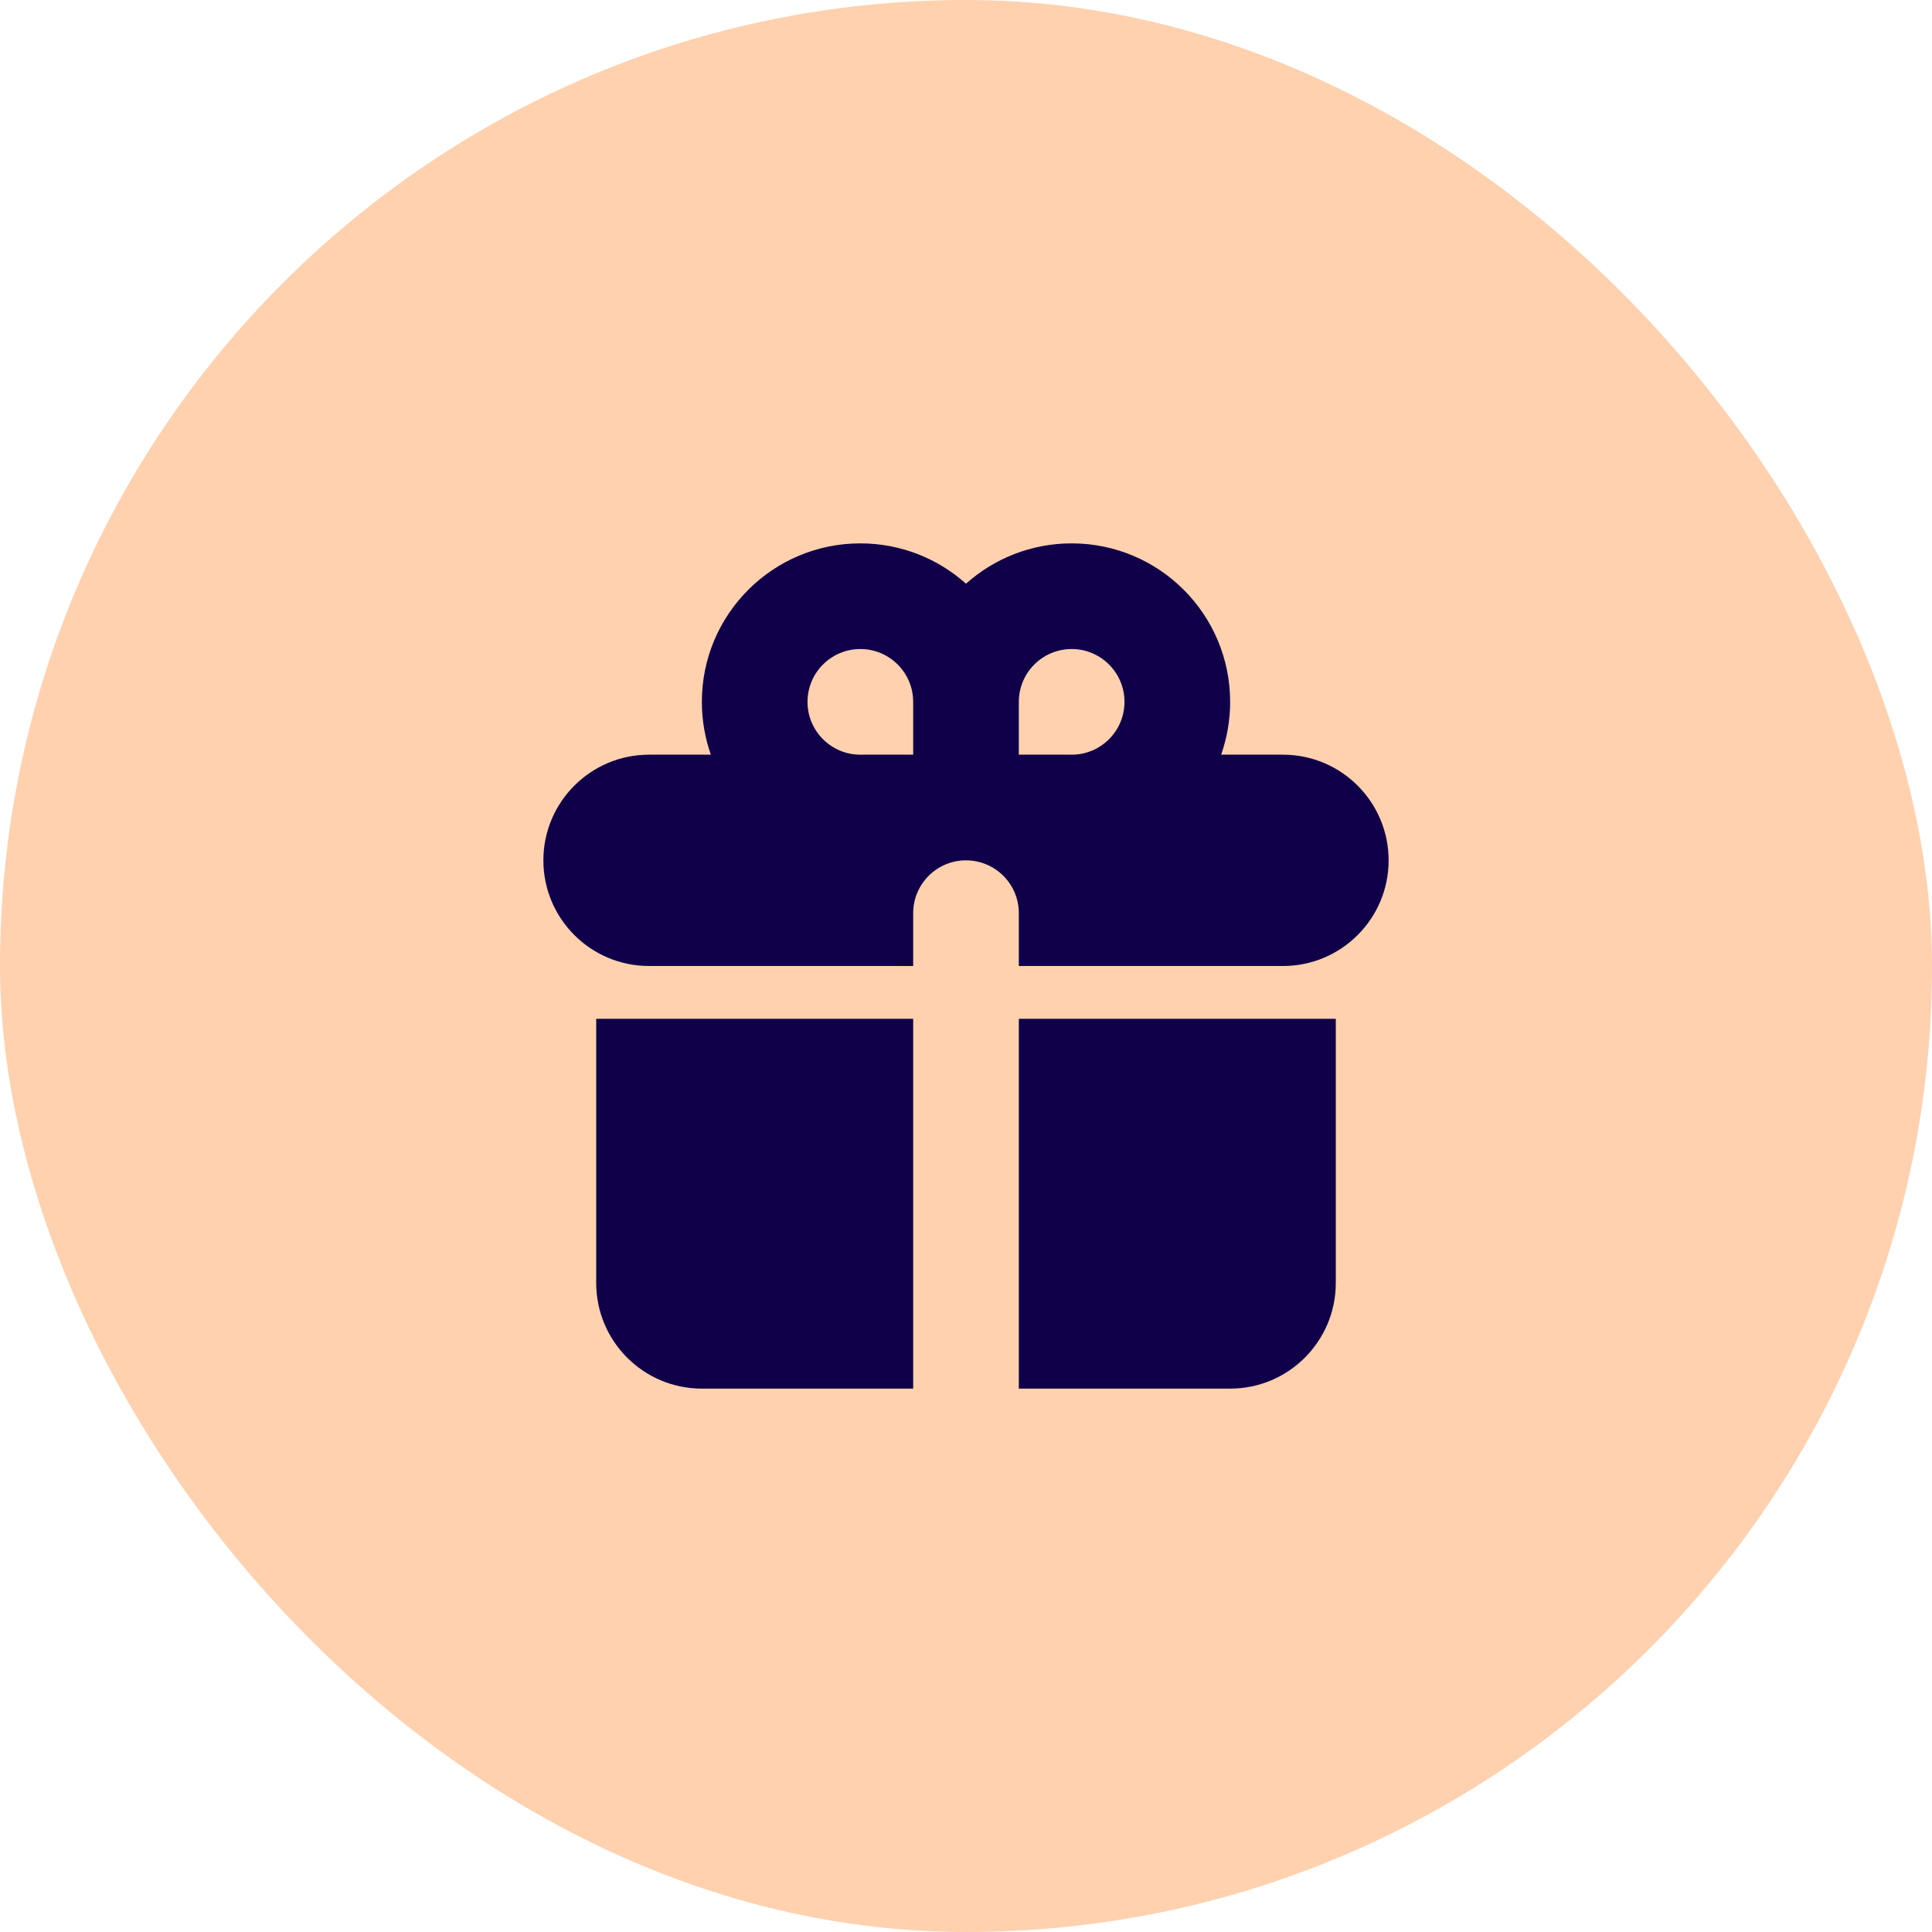 <svg width="32" height="32" viewBox="0 0 32 32" fill="none" xmlns="http://www.w3.org/2000/svg">
<g clip-path="url(#clip0_89_3173)">
<rect width="32" height="32" rx="8" fill="#FFD1AF"/>
<path fill-rule="evenodd" clip-rule="evenodd" d="M11.625 11.625C11.625 10.175 12.8 9 14.25 9C14.922 9 15.536 9.253 16 9.668C16.464 9.253 17.078 9 17.75 9C19.2 9 20.375 10.175 20.375 11.625C20.375 11.932 20.322 12.226 20.226 12.5H21.25C22.216 12.5 23 13.284 23 14.25C23 15.216 22.216 16 21.25 16H16.875V15.125C16.875 14.642 16.483 14.25 16 14.25C15.517 14.25 15.125 14.642 15.125 15.125V16H10.75C9.784 16 9 15.216 9 14.25C9 13.284 9.784 12.5 10.75 12.5H11.774C11.678 12.226 11.625 11.932 11.625 11.625ZM15.125 12.5V11.625C15.125 11.142 14.733 10.75 14.25 10.75C13.767 10.75 13.375 11.142 13.375 11.625C13.375 12.108 13.767 12.5 14.25 12.5H15.125ZM17.75 12.5C18.233 12.5 18.625 12.108 18.625 11.625C18.625 11.142 18.233 10.75 17.75 10.75C17.267 10.75 16.875 11.142 16.875 11.625V12.5H17.75Z" fill="#0F0049"/>
<path d="M15.125 16.875H9.875V21.25C9.875 22.216 10.659 23 11.625 23H15.125V16.875Z" fill="#0F0049"/>
<path d="M16.875 23H20.375C21.341 23 22.125 22.216 22.125 21.25V16.875H16.875V23Z" fill="#0F0049"/>
</g>
<defs>
<clipPath id="clip0_89_3173">
<rect width="32" height="32" rx="16" fill="white"/>
</clipPath>
</defs>
</svg>

